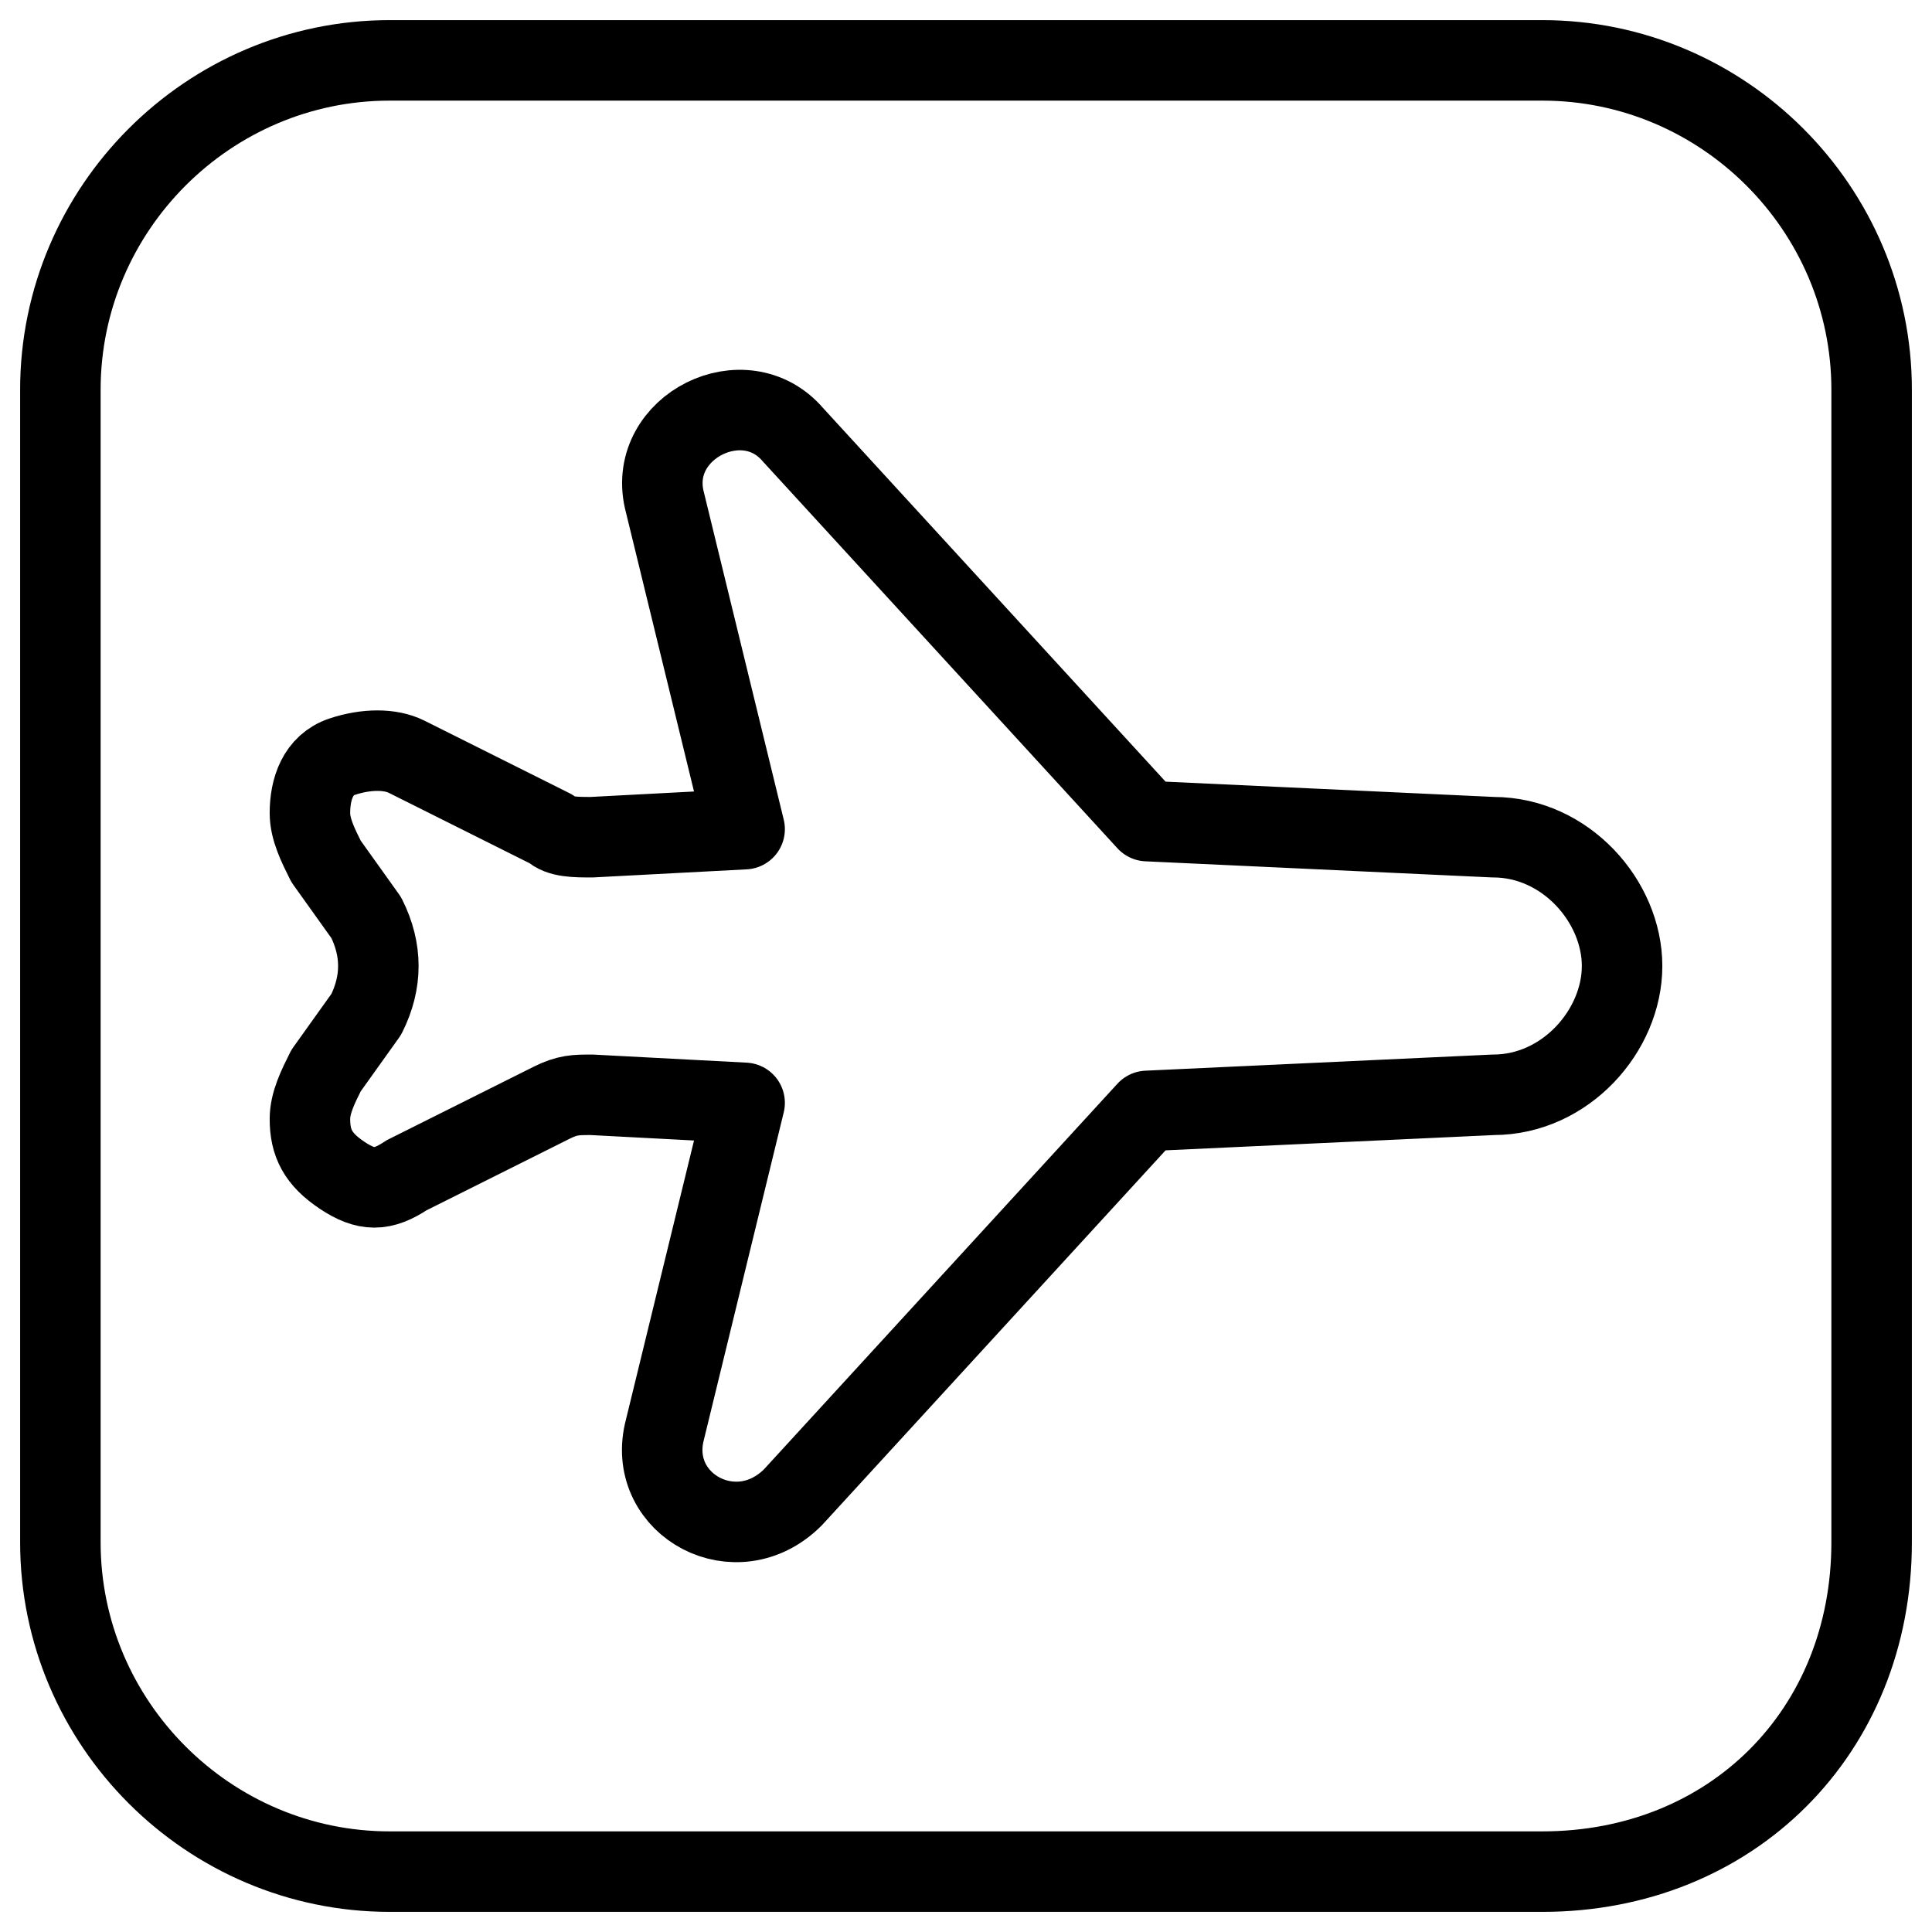 <svg xmlns="http://www.w3.org/2000/svg" fill="none" viewBox="0 0 24 24"><path stroke="#000000" stroke-linecap="round" stroke-linejoin="round" stroke-miterlimit="10" d="M8.25 17.8c-0.2 0.9 0.9 1.5 1.6 0.8L14.25 13.8l4.3 -0.2c0.9 0 1.6 -0.8 1.6 -1.6s-0.7 -1.6 -1.6 -1.6l-4.3 -0.2 -4.4 -4.8c-0.6 -0.7 -1.8 -0.1 -1.6 0.8l1 4.1 -1.9 0.1c-0.2 0 -0.4 0 -0.5 -0.1l-1.8 -0.9c-0.2 -0.1 -0.5 -0.1 -0.8 0 -0.3 0.1 -0.4 0.4 -0.4 0.7 0 0.2 0.1 0.4 0.2 0.6l0.5 0.7c0.2 0.4 0.2 0.8 0 1.2l-0.5 0.7c-0.1 0.2 -0.2 0.4 -0.2 0.6 0 0.3 0.1 0.5 0.4 0.7 0.3 0.2 0.5 0.2 0.8 0l1.8 -0.9c0.2 -0.1 0.3 -0.1 0.5 -0.1l1.9 0.1 -1 4.1Z" stroke-width="1"></path><path stroke="#000000" stroke-linecap="round" stroke-linejoin="round" stroke-miterlimit="10" d="M19.159 23.25H4.841C2.591 23.25 0.75 21.409 0.75 19.159V4.841C0.75 2.591 2.591 0.75 4.841 0.75H19.159c2.25 0 4.091 1.841 4.091 4.091V19.159c0 2.352 -1.739 4.091 -4.091 4.091Z" stroke-width="1"></path></svg>